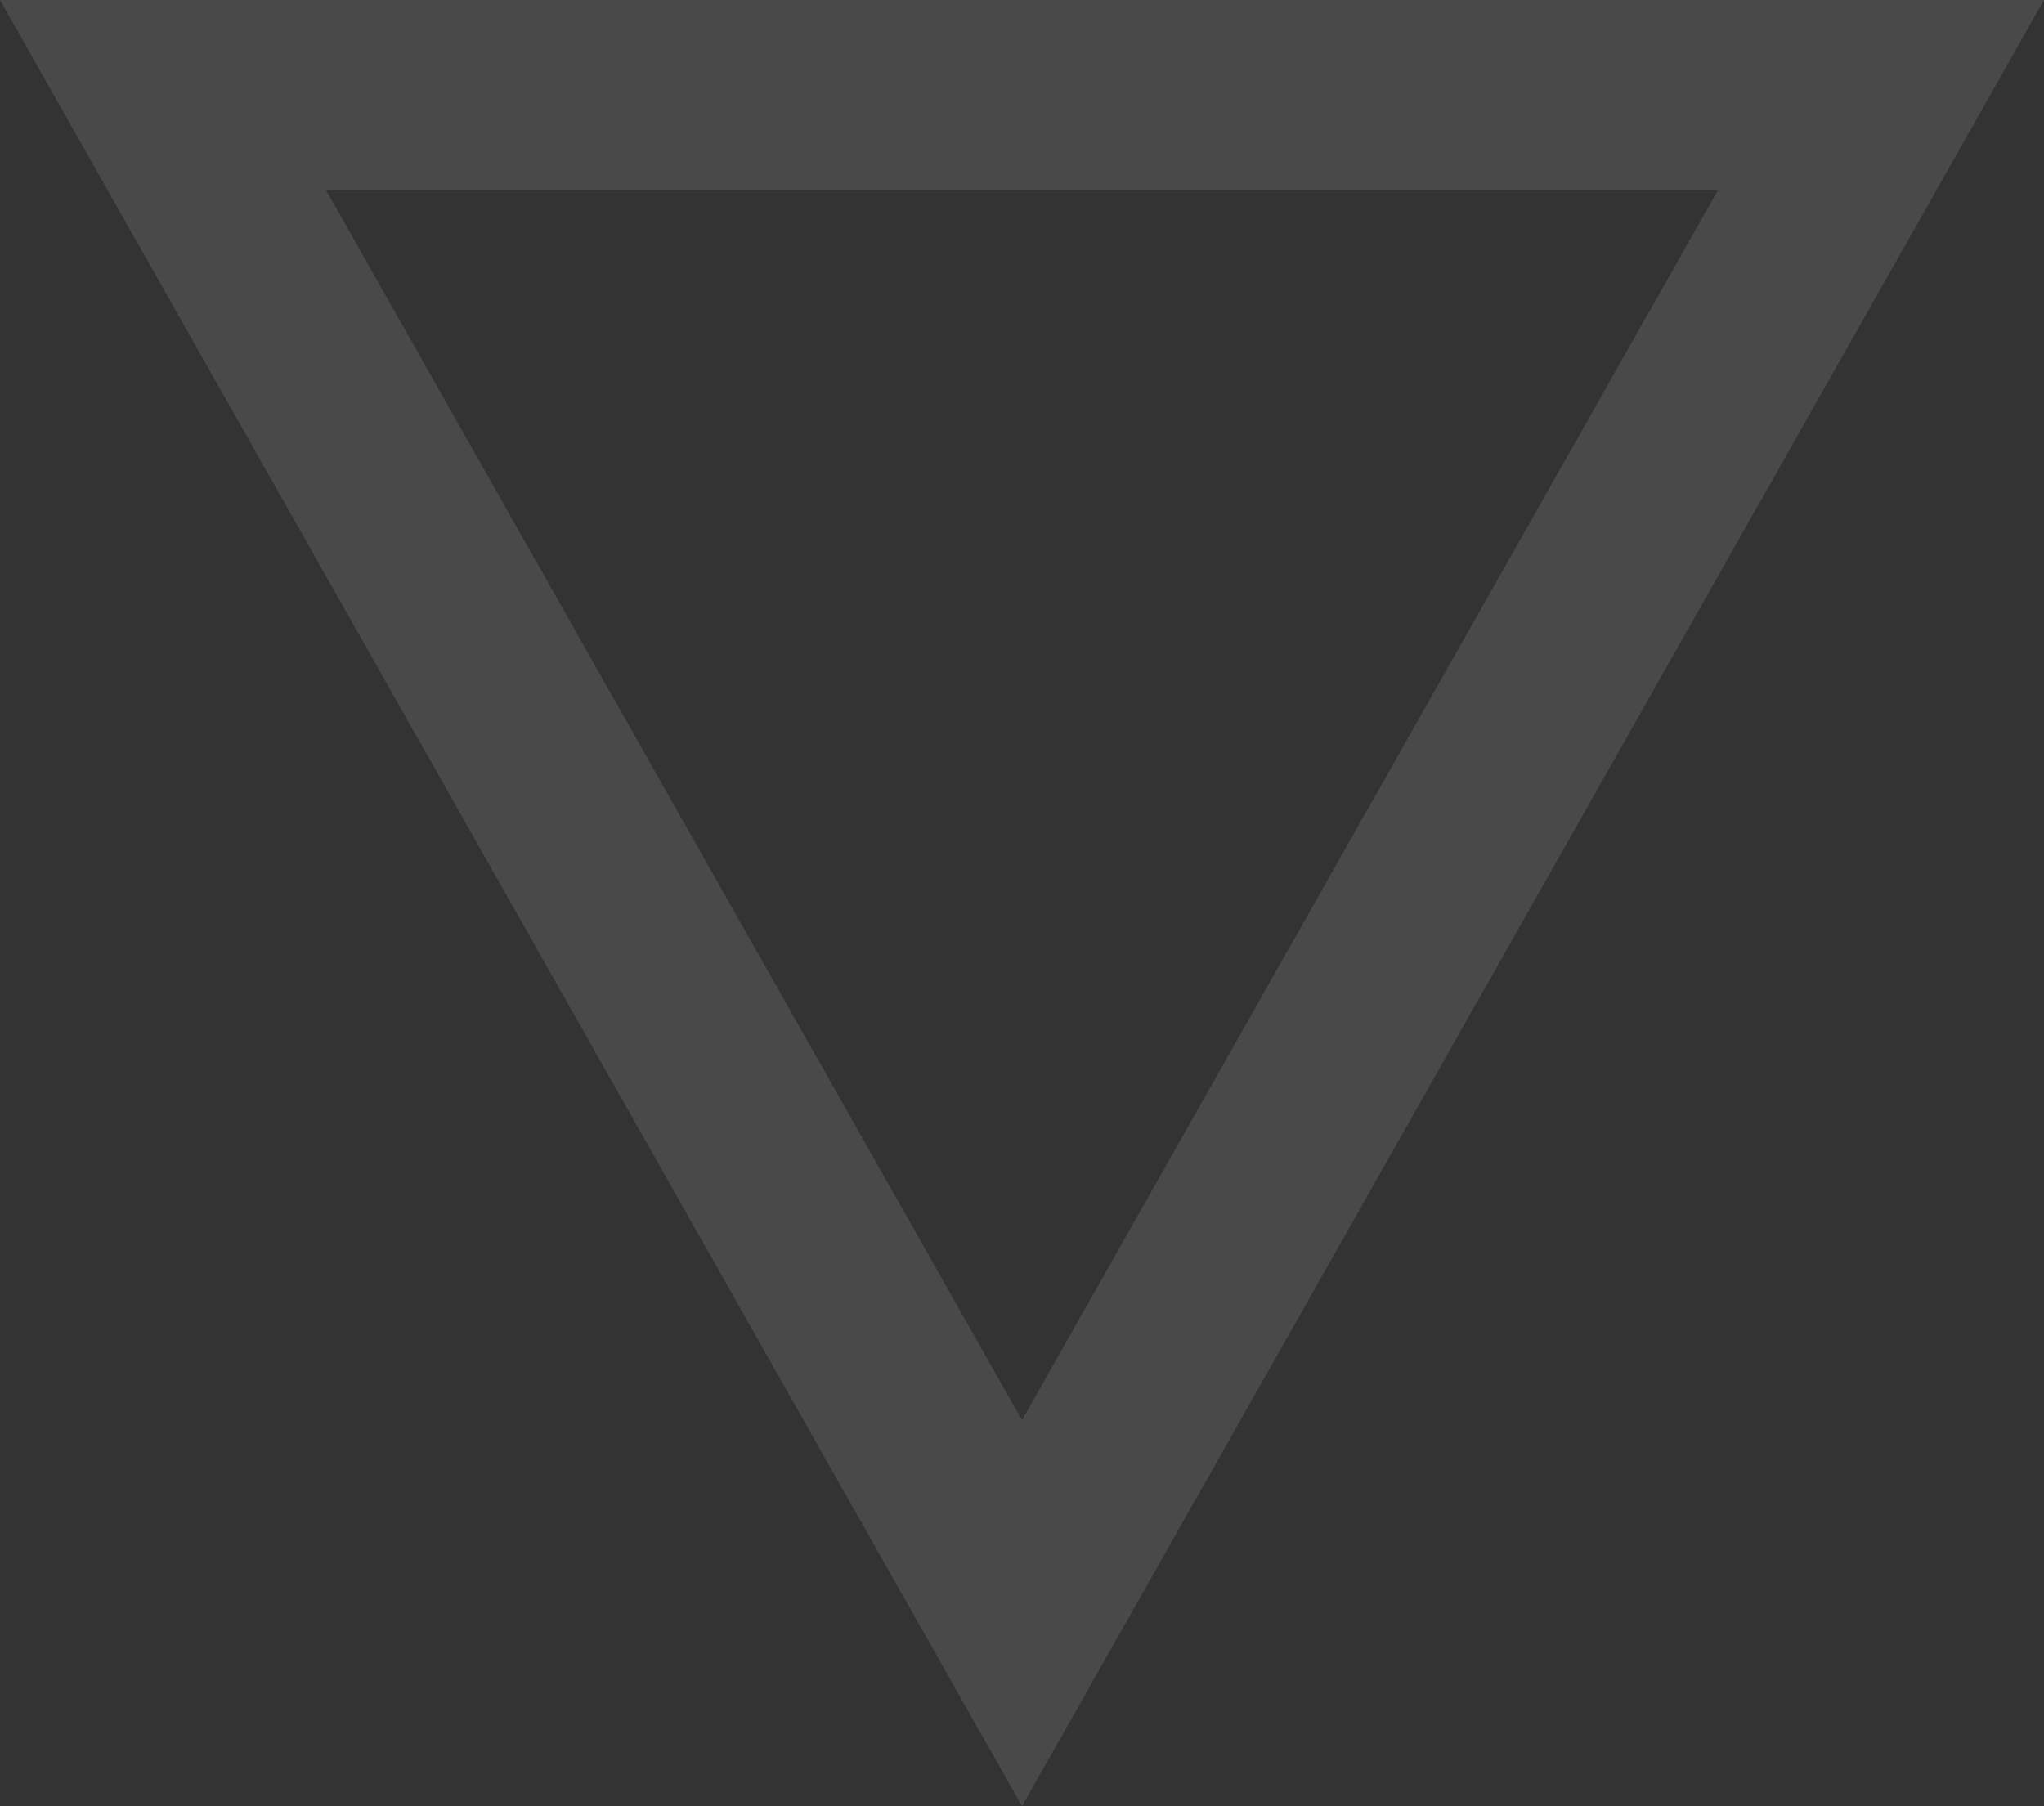 <svg xmlns="http://www.w3.org/2000/svg" width="43" height="38" viewBox="0 0 43 38">
  <rect x="0" y="0" width="43" height="38" fill="#333333" stroke="none"/>
  <g id="Polygon_6" data-name="Polygon 6" transform="translate(43 38) rotate(180)" fill="none" opacity="0.107">
    <path d="M21.5,0,43,38H0Z" stroke="none"/>
    <path d="M 21.5 8.123 L 6.859 34 L 36.141 34 L 21.5 8.123 M 21.5 0 L 43 38 L 0 38 L 21.5 0 Z" stroke="none" fill="#fff"/>
  </g>
</svg>
